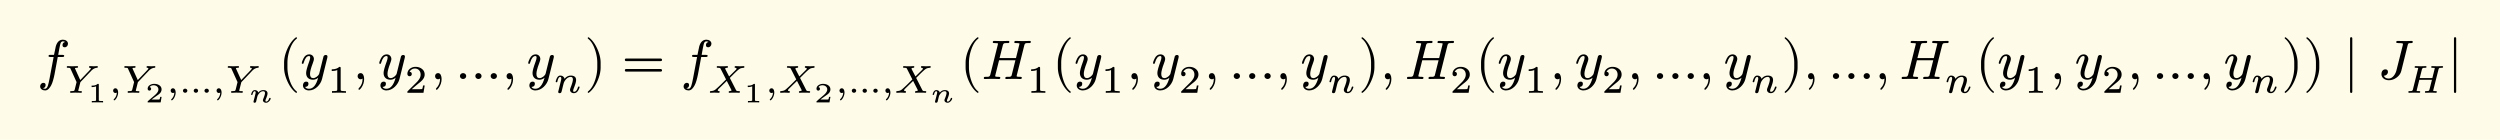 <svg xmlns="http://www.w3.org/2000/svg" xmlns:xlink="http://www.w3.org/1999/xlink" width="896.524" height="50.175" class="typst-doc" viewBox="0 0 672.393 37.631"><path fill="#fefce8" d="M0 0v37.631h672.393V0Z" class="typst-shape"/><g class="typst-group"><g class="typst-group"><use xlink:href="#a" class="typst-text" transform="matrix(1 0 0 -1 10 21.25)"/><g class="typst-group"><use xlink:href="#b" class="typst-text" transform="matrix(1 0 0 -1 17.35 24.955)"/><use xlink:href="#c" class="typst-text" transform="matrix(1 0 0 -1 23.566 27.549)"/><use xlink:href="#d" class="typst-text" transform="matrix(1 0 0 -1 29.261 24.955)"/><use xlink:href="#b" class="typst-text" transform="matrix(1 0 0 -1 32.821 24.955)"/><use xlink:href="#e" class="typst-text" transform="matrix(1 0 0 -1 39.037 27.549)"/><use xlink:href="#d" class="typst-text" transform="matrix(1 0 0 -1 44.733 24.955)"/><use xlink:href="#f" class="typst-text" transform="matrix(1 0 0 -1 48.292 24.955)"/><use xlink:href="#d" class="typst-text" transform="matrix(1 0 0 -1 57.08 24.955)"/><use xlink:href="#b" class="typst-text" transform="matrix(1 0 0 -1 60.64 24.955)"/><use xlink:href="#g" class="typst-text" transform="matrix(1 0 0 -1 66.856 27.549)"/></g><use xlink:href="#h" class="typst-text" transform="matrix(1 0 0 -1 74.892 21.25)"/><use xlink:href="#i" class="typst-text" transform="matrix(1 0 0 -1 80.727 21.25)"/><use xlink:href="#j" class="typst-text" transform="matrix(1 0 0 -1 88.077 24.955)"/><use xlink:href="#k" class="typst-text" transform="matrix(1 0 0 -1 94.891 21.25)"/><use xlink:href="#i" class="typst-text" transform="matrix(1 0 0 -1 101.561 21.25)"/><use xlink:href="#l" class="typst-text" transform="matrix(1 0 0 -1 108.911 24.955)"/><use xlink:href="#k" class="typst-text" transform="matrix(1 0 0 -1 115.726 21.25)"/><use xlink:href="#m" class="typst-text" transform="matrix(1 0 0 -1 122.396 21.25)"/><use xlink:href="#k" class="typst-text" transform="matrix(1 0 0 -1 134.95 21.25)"/><use xlink:href="#i" class="typst-text" transform="matrix(1 0 0 -1 141.62 21.25)"/><use xlink:href="#n" class="typst-text" transform="matrix(1 0 0 -1 148.97 24.955)"/><use xlink:href="#o" class="typst-text" transform="matrix(1 0 0 -1 157.224 21.25)"/><use xlink:href="#p" class="typst-text" transform="matrix(1 0 0 -1 167.225 21.25)"/><use xlink:href="#a" class="typst-text" transform="matrix(1 0 0 -1 183.062 21.25)"/><g class="typst-group"><use xlink:href="#q" class="typst-text" transform="matrix(1 0 0 -1 190.412 24.955)"/><use xlink:href="#c" class="typst-text" transform="matrix(1 0 0 -1 200.04 27.549)"/><use xlink:href="#d" class="typst-text" transform="matrix(1 0 0 -1 205.736 24.955)"/><use xlink:href="#q" class="typst-text" transform="matrix(1 0 0 -1 209.295 24.955)"/><use xlink:href="#e" class="typst-text" transform="matrix(1 0 0 -1 218.924 27.549)"/><use xlink:href="#d" class="typst-text" transform="matrix(1 0 0 -1 224.62 24.955)"/><use xlink:href="#f" class="typst-text" transform="matrix(1 0 0 -1 228.179 24.955)"/><use xlink:href="#d" class="typst-text" transform="matrix(1 0 0 -1 236.967 24.955)"/><use xlink:href="#q" class="typst-text" transform="matrix(1 0 0 -1 240.527 24.955)"/><use xlink:href="#g" class="typst-text" transform="matrix(1 0 0 -1 250.155 27.549)"/></g><use xlink:href="#h" class="typst-text" transform="matrix(1 0 0 -1 258.19 21.25)"/><use xlink:href="#r" class="typst-text" transform="matrix(1 0 0 -1 264.026 21.25)"/><use xlink:href="#j" class="typst-text" transform="matrix(1 0 0 -1 276.19 24.955)"/><use xlink:href="#h" class="typst-text" transform="matrix(1 0 0 -1 283.005 21.25)"/><use xlink:href="#i" class="typst-text" transform="matrix(1 0 0 -1 288.84 21.25)"/><use xlink:href="#j" class="typst-text" transform="matrix(1 0 0 -1 296.19 24.955)"/><use xlink:href="#k" class="typst-text" transform="matrix(1 0 0 -1 303.005 21.25)"/><use xlink:href="#i" class="typst-text" transform="matrix(1 0 0 -1 309.675 21.25)"/><use xlink:href="#l" class="typst-text" transform="matrix(1 0 0 -1 317.025 24.955)"/><use xlink:href="#k" class="typst-text" transform="matrix(1 0 0 -1 323.84 21.25)"/><use xlink:href="#m" class="typst-text" transform="matrix(1 0 0 -1 330.51 21.25)"/><use xlink:href="#k" class="typst-text" transform="matrix(1 0 0 -1 343.064 21.25)"/><use xlink:href="#i" class="typst-text" transform="matrix(1 0 0 -1 349.734 21.25)"/><use xlink:href="#n" class="typst-text" transform="matrix(1 0 0 -1 357.084 24.955)"/><use xlink:href="#o" class="typst-text" transform="matrix(1 0 0 -1 365.337 21.25)"/><use xlink:href="#k" class="typst-text" transform="matrix(1 0 0 -1 371.172 21.25)"/><use xlink:href="#r" class="typst-text" transform="matrix(1 0 0 -1 377.842 21.25)"/><use xlink:href="#l" class="typst-text" transform="matrix(1 0 0 -1 390.007 24.955)"/><use xlink:href="#h" class="typst-text" transform="matrix(1 0 0 -1 396.822 21.25)"/><use xlink:href="#i" class="typst-text" transform="matrix(1 0 0 -1 402.657 21.25)"/><use xlink:href="#j" class="typst-text" transform="matrix(1 0 0 -1 410.007 24.955)"/><use xlink:href="#k" class="typst-text" transform="matrix(1 0 0 -1 416.821 21.25)"/><use xlink:href="#i" class="typst-text" transform="matrix(1 0 0 -1 423.491 21.25)"/><use xlink:href="#l" class="typst-text" transform="matrix(1 0 0 -1 430.841 24.955)"/><use xlink:href="#k" class="typst-text" transform="matrix(1 0 0 -1 437.656 21.25)"/><use xlink:href="#m" class="typst-text" transform="matrix(1 0 0 -1 444.326 21.25)"/><use xlink:href="#k" class="typst-text" transform="matrix(1 0 0 -1 456.88 21.25)"/><use xlink:href="#i" class="typst-text" transform="matrix(1 0 0 -1 463.55 21.25)"/><use xlink:href="#n" class="typst-text" transform="matrix(1 0 0 -1 470.9 24.955)"/><use xlink:href="#o" class="typst-text" transform="matrix(1 0 0 -1 479.154 21.25)"/><use xlink:href="#k" class="typst-text" transform="matrix(1 0 0 -1 484.989 21.25)"/><use xlink:href="#m" class="typst-text" transform="matrix(1 0 0 -1 491.659 21.25)"/><use xlink:href="#k" class="typst-text" transform="matrix(1 0 0 -1 504.214 21.25)"/><use xlink:href="#r" class="typst-text" transform="matrix(1 0 0 -1 510.884 21.25)"/><use xlink:href="#n" class="typst-text" transform="matrix(1 0 0 -1 523.049 24.955)"/><use xlink:href="#h" class="typst-text" transform="matrix(1 0 0 -1 531.302 21.25)"/><use xlink:href="#i" class="typst-text" transform="matrix(1 0 0 -1 537.137 21.25)"/><use xlink:href="#j" class="typst-text" transform="matrix(1 0 0 -1 544.487 24.955)"/><use xlink:href="#k" class="typst-text" transform="matrix(1 0 0 -1 551.301 21.25)"/><use xlink:href="#i" class="typst-text" transform="matrix(1 0 0 -1 557.971 21.25)"/><use xlink:href="#l" class="typst-text" transform="matrix(1 0 0 -1 565.321 24.955)"/><use xlink:href="#k" class="typst-text" transform="matrix(1 0 0 -1 572.136 21.25)"/><use xlink:href="#m" class="typst-text" transform="matrix(1 0 0 -1 578.806 21.25)"/><use xlink:href="#k" class="typst-text" transform="matrix(1 0 0 -1 591.36 21.25)"/><use xlink:href="#i" class="typst-text" transform="matrix(1 0 0 -1 598.03 21.25)"/><use xlink:href="#n" class="typst-text" transform="matrix(1 0 0 -1 605.38 24.955)"/><use xlink:href="#o" class="typst-text" transform="matrix(1 0 0 -1 613.634 21.25)"/><use xlink:href="#o" class="typst-text" transform="matrix(1 0 0 -1 619.469 21.25)"/><use xlink:href="#s" class="typst-text" transform="matrix(1 0 0 -1 630.284 21.25)"/><use xlink:href="#t" class="typst-text" transform="matrix(1 0 0 -1 639.434 21.25)"/><use xlink:href="#u" class="typst-text" transform="matrix(1 0 0 -1 647.009 24.955)"/><use xlink:href="#s" class="typst-text" transform="matrix(1 0 0 -1 658.223 21.25)"/></g></g><defs><symbol id="a" overflow="visible"><path d="M8.28 9.495c0 .66-.645 1.08-1.35 1.08-.93 0-1.575-.6-1.92-1.785-.075-.27-.24-1.035-.48-2.295h-.975c-.33 0-.495-.015-.495-.33 0-.165.15-.24.465-.24h.9L3.33.12c-.165-.855-.315-1.485-.45-1.905-.18-.555-.435-.84-.765-.84-.225 0-.405.06-.57.165.48.075.72.36.72.84 0 .39-.195.585-.6.585-.51 0-.87-.45-.87-.96 0-.66.615-1.08 1.32-1.08.375 0 .72.15 1.005.465.48.495.855 1.2 1.125 2.145.165.585.315 1.155.42 1.725l.87 4.665h1.23c.345 0 .495.015.495.36 0 .135-.15.21-.45.21H5.655c.09.615.51 2.88.645 3.165.15.315.36.465.63.465.225 0 .42-.06.585-.165-.465-.105-.705-.375-.705-.84 0-.39.195-.585.6-.585.51 0 .87.45.87.96"/></symbol><symbol id="b" overflow="visible"><path d="M7.928 7.13c-.2 0-.883.041-1.082.041-.168 0-.252-.094-.252-.272q0-.159.252-.19c.168-.02.242-.073.242-.146 0-.106-.106-.263-.305-.473L4.231 3.423 2.877 6.405a2 2 0 0 0-.063.168c0 .095.168.147.515.147.22 0 .314.074.314.263v.042c-.031.094-.094.146-.21.146-.262 0-1.123-.042-1.385-.042-.221 0-.967.042-1.187.042-.168 0-.252-.094-.252-.272 0-.116.105-.179.326-.179.346 0 .545-.042.609-.115a.8.8 0 0 0 .094-.19l1.607-3.538-.462-1.88c-.063-.261-.137-.408-.21-.46C2.499.483 2.257.461 1.868.45H1.7Q1.512.437 1.512.2c0-.137.073-.2.21-.2.42 0 .893.053 1.334.042l.661-.01C3.832.032 4.284 0 4.41 0c.178 0 .273.095.273.273 0 .115-.137.179-.399.179-.346 0-.577-.022-.577.126 0 .052.063.325.199.829.189.767.304 1.197.315 1.281a.7.7 0 0 0 .136.262L7.13 5.86c.493.525 1.018.809 1.554.861.199.01.273.074.273.263q0 .188-.19.188c-.146 0-.692-.042-.84-.042"/></symbol><symbol id="c" overflow="visible"><path d="M2.7 4.995q-.516-.473-1.47-.473h-.157v-.39h.157c.383 0 .728.068 1.043.196V.667q.002-.126-.03-.173-.057-.112-.72-.112h-.398V0c.293.022.795.03 1.515.03S3.862.022 4.155 0v.383h-.398q-.661 0-.727.112a.5.5 0 0 0-.022.172V4.74c0 .255-.03.255-.308.255"/></symbol><symbol id="d" overflow="visible"><path d="M1.775 1.208a.603.603 0 0 1-.599-.62c0-.368.252-.64.609-.64a.63.63 0 0 1 .367.115 2.47 2.47 0 0 0-.756-1.753c-.052-.053-.083-.095-.083-.147 0-.127.063-.19.178-.19.073 0 .178.085.336.253.347.377.683 1.144.683 1.827 0 .577-.21 1.155-.735 1.155"/></symbol><symbol id="e" overflow="visible"><path d="M1.14 3.18a.45.45 0 0 1 .465.465q-.002.396-.397.465.348.504 1.08.502C3 4.612 3.57 4.17 3.57 3.48q0-.71-.99-1.552L.78.39C.72.338.69.292.682.255V0H4.17l.255 1.493H4.05c-.068-.406-.135-.63-.203-.683-.037-.023-.3-.038-.772-.038H1.717c.968.713 1.178.855 1.8 1.298.3.218.51.42.638.608.172.262.263.532.263.81 0 .502-.218.884-.646 1.155q-.55.35-1.334.352c-.443 0-.833-.113-1.17-.33C.877 4.418.682 4.08.682 3.66a.47.47 0 0 1 .457-.48"/></symbol><symbol id="f" overflow="visible"><path d="M7.886.557c0 .315-.274.556-.588.556-.326 0-.599-.241-.599-.556S6.972 0 7.298 0c.314 0 .588.241.588.557m-2.899 0c0 .315-.272.556-.588.556-.325 0-.588-.241-.588-.556S4.074 0 4.4 0c.316 0 .588.241.588.557M2.1.557c0 .315-.273.556-.598.556-.315 0-.588-.241-.588-.556S1.187 0 1.502 0 2.1.241 2.1.557"/></symbol><symbol id="g" overflow="visible"><path d="M3.975 3.315c-.533 0-.99-.225-1.38-.683-.053.435-.488.683-.93.683a.75.75 0 0 1-.54-.24q-.236-.237-.382-.698a5 5 0 0 0-.06-.232Q.68 2.01.87 2.01c.105 0 .173.053.195.165.143.555.337.833.57.833q.27 0 .27-.36.001-.089-.12-.57l-.158-.668-.172-.652Q1.329.271 1.327.202c0-.188.106-.285.308-.285q.259.002.383.262l.142.577q.17.732.262 1.036c.098.202.248.42.45.667q.44.549 1.058.547.486.002.488-.502c0-.277-.158-.802-.48-1.59a.9.9 0 0 1-.076-.322c0-.413.413-.675.84-.675.248 0 .466.09.668.262q.563.482.563.908c0 .09-.06.134-.188.134-.09 0-.143-.022-.165-.075-.12-.322-.248-.554-.375-.69Q4.98.223 4.732.225c-.127 0-.195.082-.195.255 0 .105.03.233.098.375q.464 1.113.465 1.553c0 .622-.472.907-1.125.907"/></symbol><symbol id="h" overflow="visible"><path d="M4.77-3.72c.135 0 .21.075.21.21 0 .045-.03.105-.075.165-.78.6-1.41 1.59-1.875 2.955-.405 1.185-.615 2.355-.615 3.51v1.26c0 1.155.21 2.325.615 3.51.465 1.365 1.095 2.355 1.875 2.955a.24.24 0 0 1 .075.165c0 .135-.075.21-.21.21a.3.3 0 0 1-.105-.045c-.9-.69-1.65-1.71-2.265-3.075-.585-1.305-.885-2.535-.885-3.72V3.12c0-1.185.3-2.415.885-3.72.615-1.365 1.365-2.385 2.265-3.075a.3.3 0 0 1 .105-.045"/></symbol><symbol id="i" overflow="visible"><path d="M2.445 6.63Q1.432 6.63.87 5.505C.585 4.92.435 4.515.435 4.29c0-.135.075-.21.24-.21.21 0 .225.09.285.315.345 1.185.825 1.785 1.44 1.785.195 0 .3-.135.3-.405 0-.24-.075-.585-.24-1.02-.57-1.545-.855-2.58-.855-3.135 0-1.14.705-1.815 1.86-1.815.495 0 .96.18 1.38.54q-.788-2.97-2.475-2.97-.765 0-1.035.495.9.045.9.855c0 .375-.195.57-.6.57-.555 0-.885-.465-.885-1.02 0-.825.75-1.35 1.62-1.35 1.725 0 3.135 1.59 3.51 3.06l1.41 5.67c.045.165.06.285.06.36 0 .3-.165.45-.48.45-.24 0-.435-.12-.57-.345-.09-.315-.165-.585-.21-.81l-.96-3.855C4.98.915 4.185.24 3.51.24c-.57 0-.855.375-.855 1.14 0 .63.255 1.59.75 2.88.195.525.3.885.3 1.095 0 .735-.525 1.275-1.26 1.275"/></symbol><symbol id="j" overflow="visible"><path d="M3.182 6.972c-.452-.441-1.124-.662-2.037-.662v-.46c.619 0 1.112.094 1.49.272V.894c0-.137-.01-.221-.041-.263q-.08-.176-.945-.178h-.431V0l1.869.042L4.967 0v.452h-.431q-.864.002-.955.178c-.022.042-.032.126-.032.262v5.744c0 .284-.042.336-.367.336"/></symbol><symbol id="k" overflow="visible"><path d="M2.085 1.59c-.48 0-.795-.36-.795-.84 0-.45.345-.825.795-.825.21 0 .39.06.525.195L2.625 0c0-.945-.315-1.755-.945-2.4-.105-.12-.165-.21-.165-.27 0-.15.06-.225.195-.225s.315.18.57.525c.51.72.765 1.515.765 2.37 0 .795-.27 1.59-.96 1.59"/></symbol><symbol id="l" overflow="visible"><path d="M1.25 4.452c.335 0 .587.252.587.588 0 .378-.199.577-.587.588.23.494.756.892 1.438.892.924 0 1.533-.692 1.533-1.616 0-.505-.178-.988-.546-1.46a5 5 0 0 0-.41-.504L.777.473C.64.347.661.315.661 0h4.326l.326 1.974h-.441c-.074-.556-.157-.882-.252-.955-.053-.032-.378-.053-.997-.053H1.837c.704.62 1.355 1.176 1.974 1.67.473.367.809.692 1.019.976q.473.614.473 1.292c0 .65-.252 1.165-.767 1.543-.451.346-1.018.525-1.69.525a2.36 2.36 0 0 1-1.502-.504c-.452-.367-.683-.83-.683-1.396 0-.357.263-.62.589-.62"/></symbol><symbol id="m" overflow="visible"><path d="M11.265.795c0 .45-.39.795-.84.795-.465 0-.855-.345-.855-.795S9.96 0 10.425 0c.45 0 .84.345.84.795m-4.14 0c0 .45-.39.795-.84.795-.465 0-.84-.345-.84-.795S5.82 0 6.285 0c.45 0 .84.345.84.795M3 .795c0 .45-.39.795-.855.795-.45 0-.84-.345-.84-.795S1.695 0 2.145 0 3 .345 3 .795"/></symbol><symbol id="n" overflow="visible"><path d="M1.722 4.63c-.347 0-.63-.189-.85-.577a3.3 3.3 0 0 1-.378-1.04c0-.115.073-.178.22-.178.2 0 .21.115.263.336.178.725.42 1.092.724 1.092.2 0 .294-.158.294-.472 0-.116-.053-.389-.168-.84L1.271.704a7 7 0 0 1-.106-.441c0-.242.137-.368.4-.368q.299 0 .44.252c.032.063.095.284.19.651l.22.924c.126.493.2.766.22.83a2.6 2.6 0 0 0 .389.777c.441.619.945.934 1.522.934.378 0 .567-.231.567-.683 0-.409-.199-1.134-.609-2.183-.104-.274-.157-.462-.157-.578 0-.567.462-.924 1.029-.924.493 0 .893.252 1.176.756.242.43.357.714.357.861 0 .115-.074.178-.21.178-.074-.01-.147-.063-.22-.167-.011-.011-.011-.032-.011-.042-.242-.81-.599-1.22-1.06-1.22-.147 0-.221.105-.221.326 0 .147.084.42.241.819.368.934.546 1.607.546 2.006 0 .483-.168.818-.493.997-.263.147-.567.22-.893.22-.682 0-1.26-.293-1.722-.882-.094.515-.546.882-1.144.882"/></symbol><symbol id="o" overflow="visible"><path d="M1.17-3.675c.9.69 1.65 1.71 2.265 3.075.585 1.305.885 2.535.885 3.72v1.26c0 1.185-.3 2.415-.885 3.72-.615 1.365-1.365 2.385-2.265 3.075a.3.3 0 0 1-.105.045c-.135 0-.21-.075-.21-.21 0-.06.03-.12.075-.165.78-.6 1.41-1.59 1.875-2.955.405-1.185.615-2.355.615-3.51V3.12c0-1.155-.21-2.325-.615-3.51C2.34-1.755 1.71-2.745.93-3.345c-.045-.06-.075-.12-.075-.165 0-.135.075-.21.21-.21.015 0 .06.015.105.045"/></symbol><symbol id="p" overflow="visible"><path d="M10.47 5.505H1.2c-.24 0-.36-.12-.36-.345s.12-.345.36-.345h9.27c.24 0 .36.12.36.345 0 .18-.165.345-.36.345m0-2.82H1.2c-.24 0-.36-.12-.36-.345s.12-.345.36-.345h9.27c.24 0 .36.12.36.345a.35.35 0 0 1-.36.345"/></symbol><symbol id="q" overflow="visible"><path d="M8.631 7.13c-.22 0-.987.041-1.208.041-.168 0-.252-.094-.252-.272.032-.106.042-.179.2-.179q.315-.047.315-.22 0-.161-.252-.4L5.691 4.39 4.662 6.373c-.032.053-.053.095-.053.127.074.146.316.22.505.22.178 0 .272.095.272.273-.031.105-.052.178-.22.178-.137 0-.567-.031-.693-.031q-1.024-.015-1.291 0-.536.031-.567.031c-.179 0-.263-.094-.263-.272 0-.116.115-.179.347-.179.189 0 .336-.01.44-.042.19-.063.2-.074.284-.252l1.439-2.835-1.428-1.417C2.678 1.449 2.173.987 1.91.798a1.7 1.7 0 0 0-.588-.263 7 7 0 0 0-.64-.094Q.525.425.525.189.525 0 .714 0c.179 0 .788.042.966.042C2.09.042 2.73 0 2.888 0c.178 0 .262.084.262.263 0 .126-.074.189-.231.189q-.284.03-.284.22c0 .105.116.273.358.504L5.06 3.202 6.289.787c.032-.052.053-.084.064-.115-.074-.137-.294-.2-.515-.22C5.66.44 5.575.357 5.575.179 5.608.062 5.618 0 5.786 0c.127 0 .578.032.704.032q1.023.015 1.292 0L8.337 0c.178 0 .263.095.263.273 0 .115-.116.179-.347.179-.378 0-.588.031-.703.273L5.88 4l.966.966C7.56 5.67 8.075 6.143 8.4 6.364c.389.273.598.283 1.239.367.105.011.158.095.158.242q0 .202-.19.2c-.178 0-.797-.042-.976-.042"/></symbol><symbol id="r" overflow="visible"><path d="M13.215 10.02q0 .225-.27.225L11.04 10.2l-1.905.045c-.24 0-.345-.135-.345-.36 0-.105.045-.18.12-.195.15-.015.27-.03.345-.03a6 6 0 0 0 .795-.06c.075-.015.12-.06.12-.135-.015-.045-.03-.135-.06-.27l-.885-3.57h-4.41l.87 3.405q.113.472.405.585c.105.03.36.045.78.045.405 0 .57 0 .57.36q0 .225-.27.225L5.265 10.2l-1.92.045c-.24 0-.345-.135-.345-.36 0-.105.045-.18.135-.195.15-.015.27-.03.345-.03.465-.015.735-.045.81-.06s.105-.06.105-.135c0-.03-.015-.12-.06-.27L2.34 1.23C2.265.9 2.115.705 1.89.63 1.785.6 1.515.585 1.05.585.72.585.585.555.585.225Q.585 0 .855 0l1.89.045L3.69.03c.165 0 .795-.03.96-.03q.36 0 .36.36c0 .15-.165.225-.48.225-.6 0-.9.06-.9.195 0 0 .015.045.045.24L4.68 5.04h4.395L8.07 1.02C8.025.795 7.845.645 7.545.6 7.47.585 7.215.585 6.78.585c-.285 0-.42-.12-.42-.36Q6.36 0 6.63 0l1.89.045.945-.015c.165 0 .78-.03.975-.03q.36 0 .36.36c0 .15-.165.225-.48.225-.615 0-.915.06-.915.195 0 0 .015.045.045.24l2.01 8.01q.113.472.405.585c.09.03.345.045.78.045.39 0 .57 0 .57.36"/></symbol><symbol id="s" overflow="visible"><path d="M2.085-3.75c.195 0 .3.12.3.36v14.28c0 .24-.105.36-.3.36s-.3-.12-.3-.36V-3.39c0-.24.105-.36.3-.36"/></symbol><symbol id="t" overflow="visible"><path d="M9.495 10.005c0 .165-.09.24-.27.24-.285 0-1.35-.045-1.635-.045l-2.175.045c-.255 0-.375-.12-.375-.36 0-.15.195-.225.57-.225.675 0 1.08-.03 1.185-.105.045-.03.06-.075.06-.15 0-.045-.015-.15-.045-.3L5.1 2.295C4.86 1.335 4.095.12 3.03.12c-.675 0-1.11.255-1.32.78h.09c.54 0 1.02.465 1.02 1.005 0 .465-.24.69-.705.69-.66 0-1.05-.585-1.05-1.245 0-1.05.915-1.68 2.01-1.68.75 0 1.44.24 2.085.72s1.065 1.065 1.245 1.77L8.13 9.09c.135.54.195.57.9.57.315 0 .465.03.465.345"/></symbol><symbol id="u" overflow="visible"><path d="M10.08 6.983c0 .126-.073.188-.21.188-.252 0-1.113-.042-1.365-.042-.483 0-1.145.042-1.365.042-.179 0-.262-.094-.262-.272 0-.116.073-.169.21-.179l.556-.021c.126-.01.2-.01.2-.105l-.652-2.636h-3.4l.598 2.353c.052.21.157.335.315.388.053.01.231.021.557.021.23 0 .356.032.356.263 0 .126-.073.188-.21.188-.262 0-1.102-.042-1.364-.042-.494 0-1.145.042-1.376.042-.168 0-.252-.094-.252-.272 0-.116.073-.169.21-.179l.557-.021c.126-.01.199-.01.199-.105L1.953.861q-.08-.315-.315-.378C1.586.462 1.397.452 1.081.452H.903C.787.44.725.357.725.2c0-.137.073-.2.21-.2.252 0 1.102.042 1.354.042C2.783.042 3.433 0 3.664 0c.179 0 .263.084.263.263 0 .115-.063.178-.179.189H3.55c-.378 0-.588-.011-.588.136l.725 2.909h3.391L6.415.86Q6.337.546 6.101.483C6.048.462 5.869.452 5.544.452h-.168Q5.187.435 5.187.2c0-.137.074-.2.21-.2.252 0 1.103.042 1.354.042C7.246.042 7.908 0 8.137 0c.168 0 .252.084.252.263q-.002.173-.178.189h-.2c-.377 0-.587-.011-.587.136 0 0 .01.042.041.22L8.842 6.28q.079.33.284.41c.052.02.241.031.556.031.283 0 .399.042.399.263"/></symbol></defs></svg>
